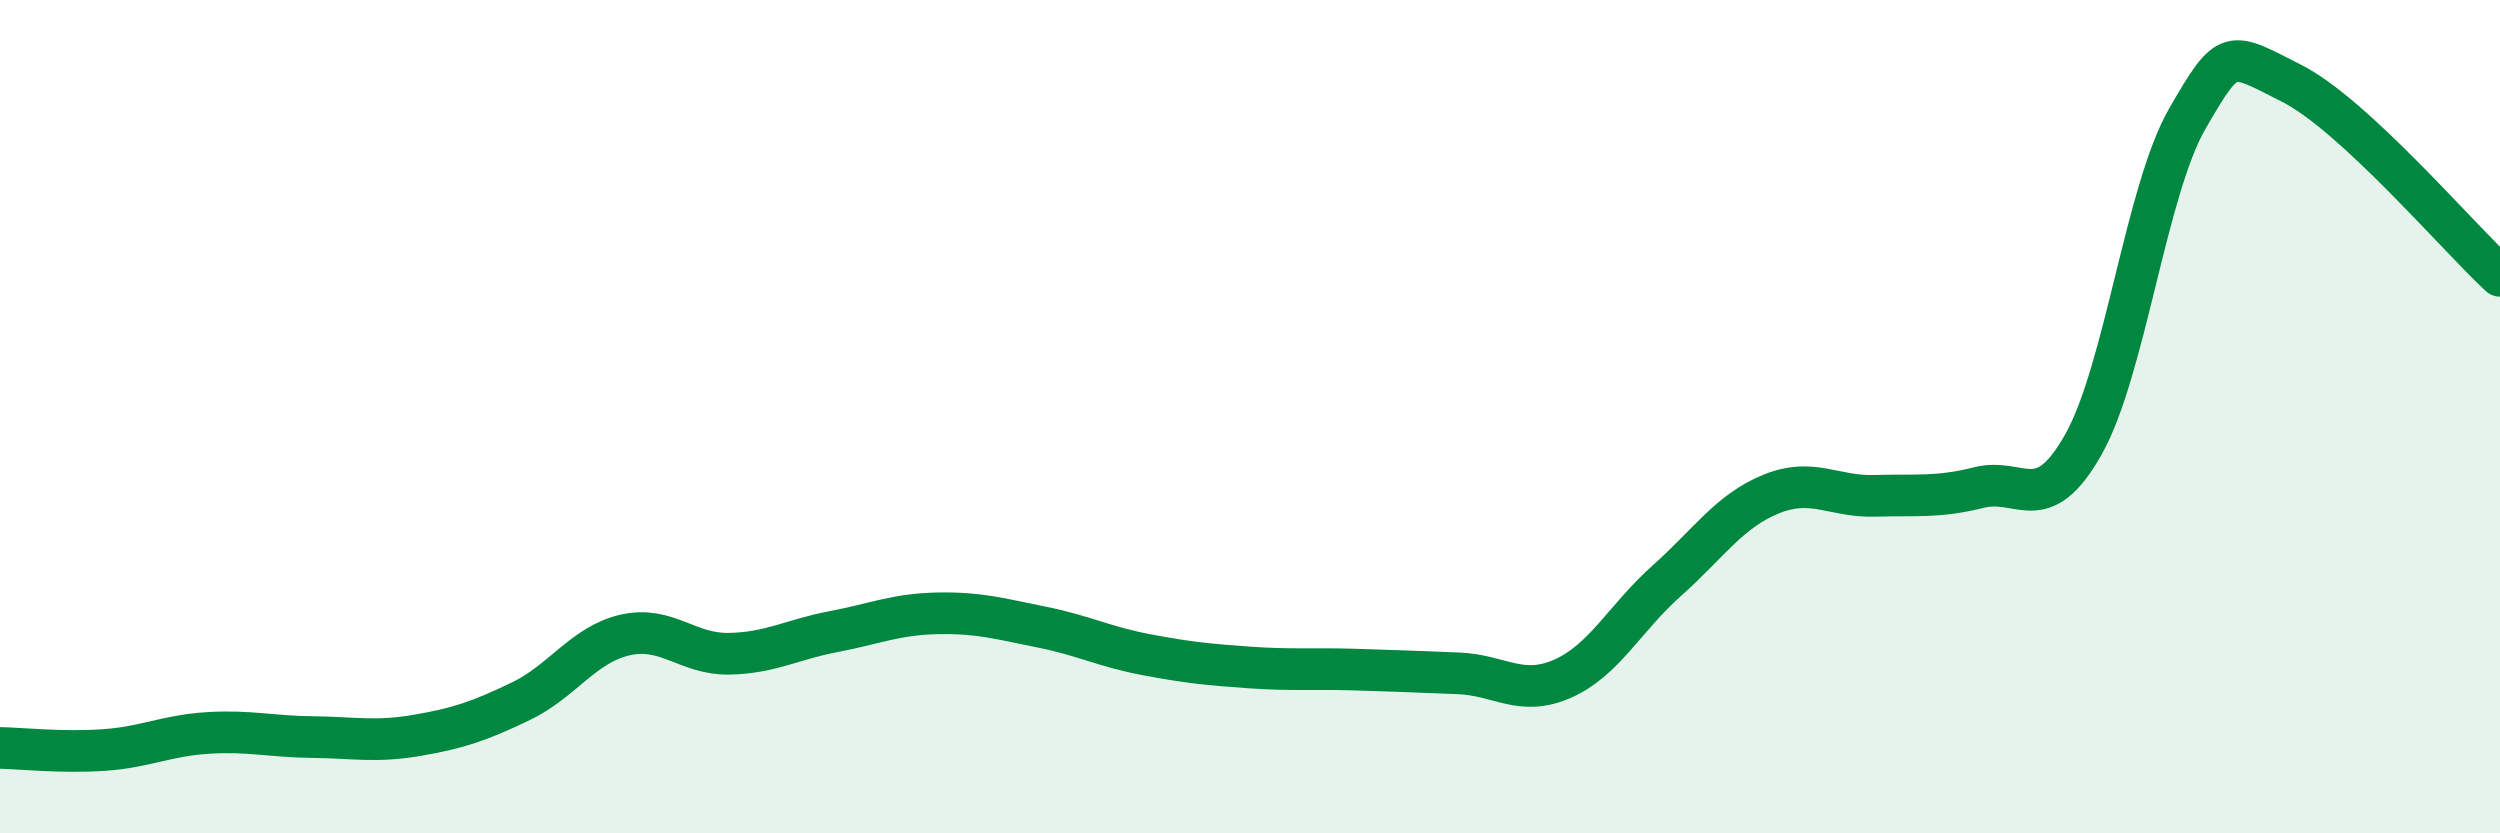 
    <svg width="60" height="20" viewBox="0 0 60 20" xmlns="http://www.w3.org/2000/svg">
      <path
        d="M 0,17.95 C 0.5,17.96 1.5,18.07 2.5,18 C 3.5,17.93 4,17.65 5,17.59 C 6,17.53 6.5,17.68 7.5,17.69 C 8.5,17.7 9,17.82 10,17.65 C 11,17.48 11.5,17.31 12.5,16.83 C 13.5,16.35 14,15.47 15,15.24 C 16,15.01 16.5,15.71 17.5,15.69 C 18.5,15.67 19,15.35 20,15.16 C 21,14.97 21.5,14.74 22.5,14.72 C 23.5,14.7 24,14.85 25,15.05 C 26,15.25 26.5,15.52 27.5,15.71 C 28.5,15.9 29,15.95 30,16.02 C 31,16.09 31.5,16.04 32.5,16.07 C 33.5,16.1 34,16.12 35,16.16 C 36,16.2 36.5,16.73 37.5,16.29 C 38.5,15.85 39,14.83 40,13.94 C 41,13.05 41.5,12.27 42.5,11.86 C 43.5,11.45 44,11.93 45,11.9 C 46,11.87 46.5,11.95 47.5,11.7 C 48.5,11.45 49,12.44 50,10.67 C 51,8.9 51.5,4.57 52.5,2.84 C 53.5,1.11 53.5,1.24 55,2 C 56.5,2.76 59,5.7 60,6.62L60 20L0 20Z"
        fill="#008740"
        opacity="0.1"
        stroke-linecap="round"
        stroke-linejoin="round"
      />
      <path
        d="M 0,17.95 C 0.5,17.96 1.5,18.07 2.5,18 C 3.5,17.93 4,17.65 5,17.59 C 6,17.53 6.5,17.68 7.5,17.69 C 8.5,17.7 9,17.82 10,17.65 C 11,17.48 11.5,17.31 12.5,16.83 C 13.5,16.35 14,15.47 15,15.24 C 16,15.01 16.5,15.71 17.5,15.69 C 18.5,15.67 19,15.35 20,15.16 C 21,14.97 21.5,14.74 22.5,14.72 C 23.5,14.7 24,14.85 25,15.05 C 26,15.25 26.5,15.52 27.5,15.71 C 28.5,15.9 29,15.95 30,16.02 C 31,16.09 31.5,16.04 32.5,16.07 C 33.5,16.1 34,16.12 35,16.16 C 36,16.2 36.5,16.73 37.5,16.29 C 38.5,15.85 39,14.83 40,13.94 C 41,13.05 41.5,12.27 42.5,11.86 C 43.5,11.45 44,11.93 45,11.9 C 46,11.87 46.5,11.95 47.5,11.7 C 48.5,11.45 49,12.44 50,10.67 C 51,8.9 51.5,4.57 52.5,2.84 C 53.5,1.11 53.5,1.24 55,2 C 56.5,2.76 59,5.7 60,6.62"
        stroke="#008740"
        stroke-width="1"
        fill="none"
        stroke-linecap="round"
        stroke-linejoin="round"
      />
    </svg>
  